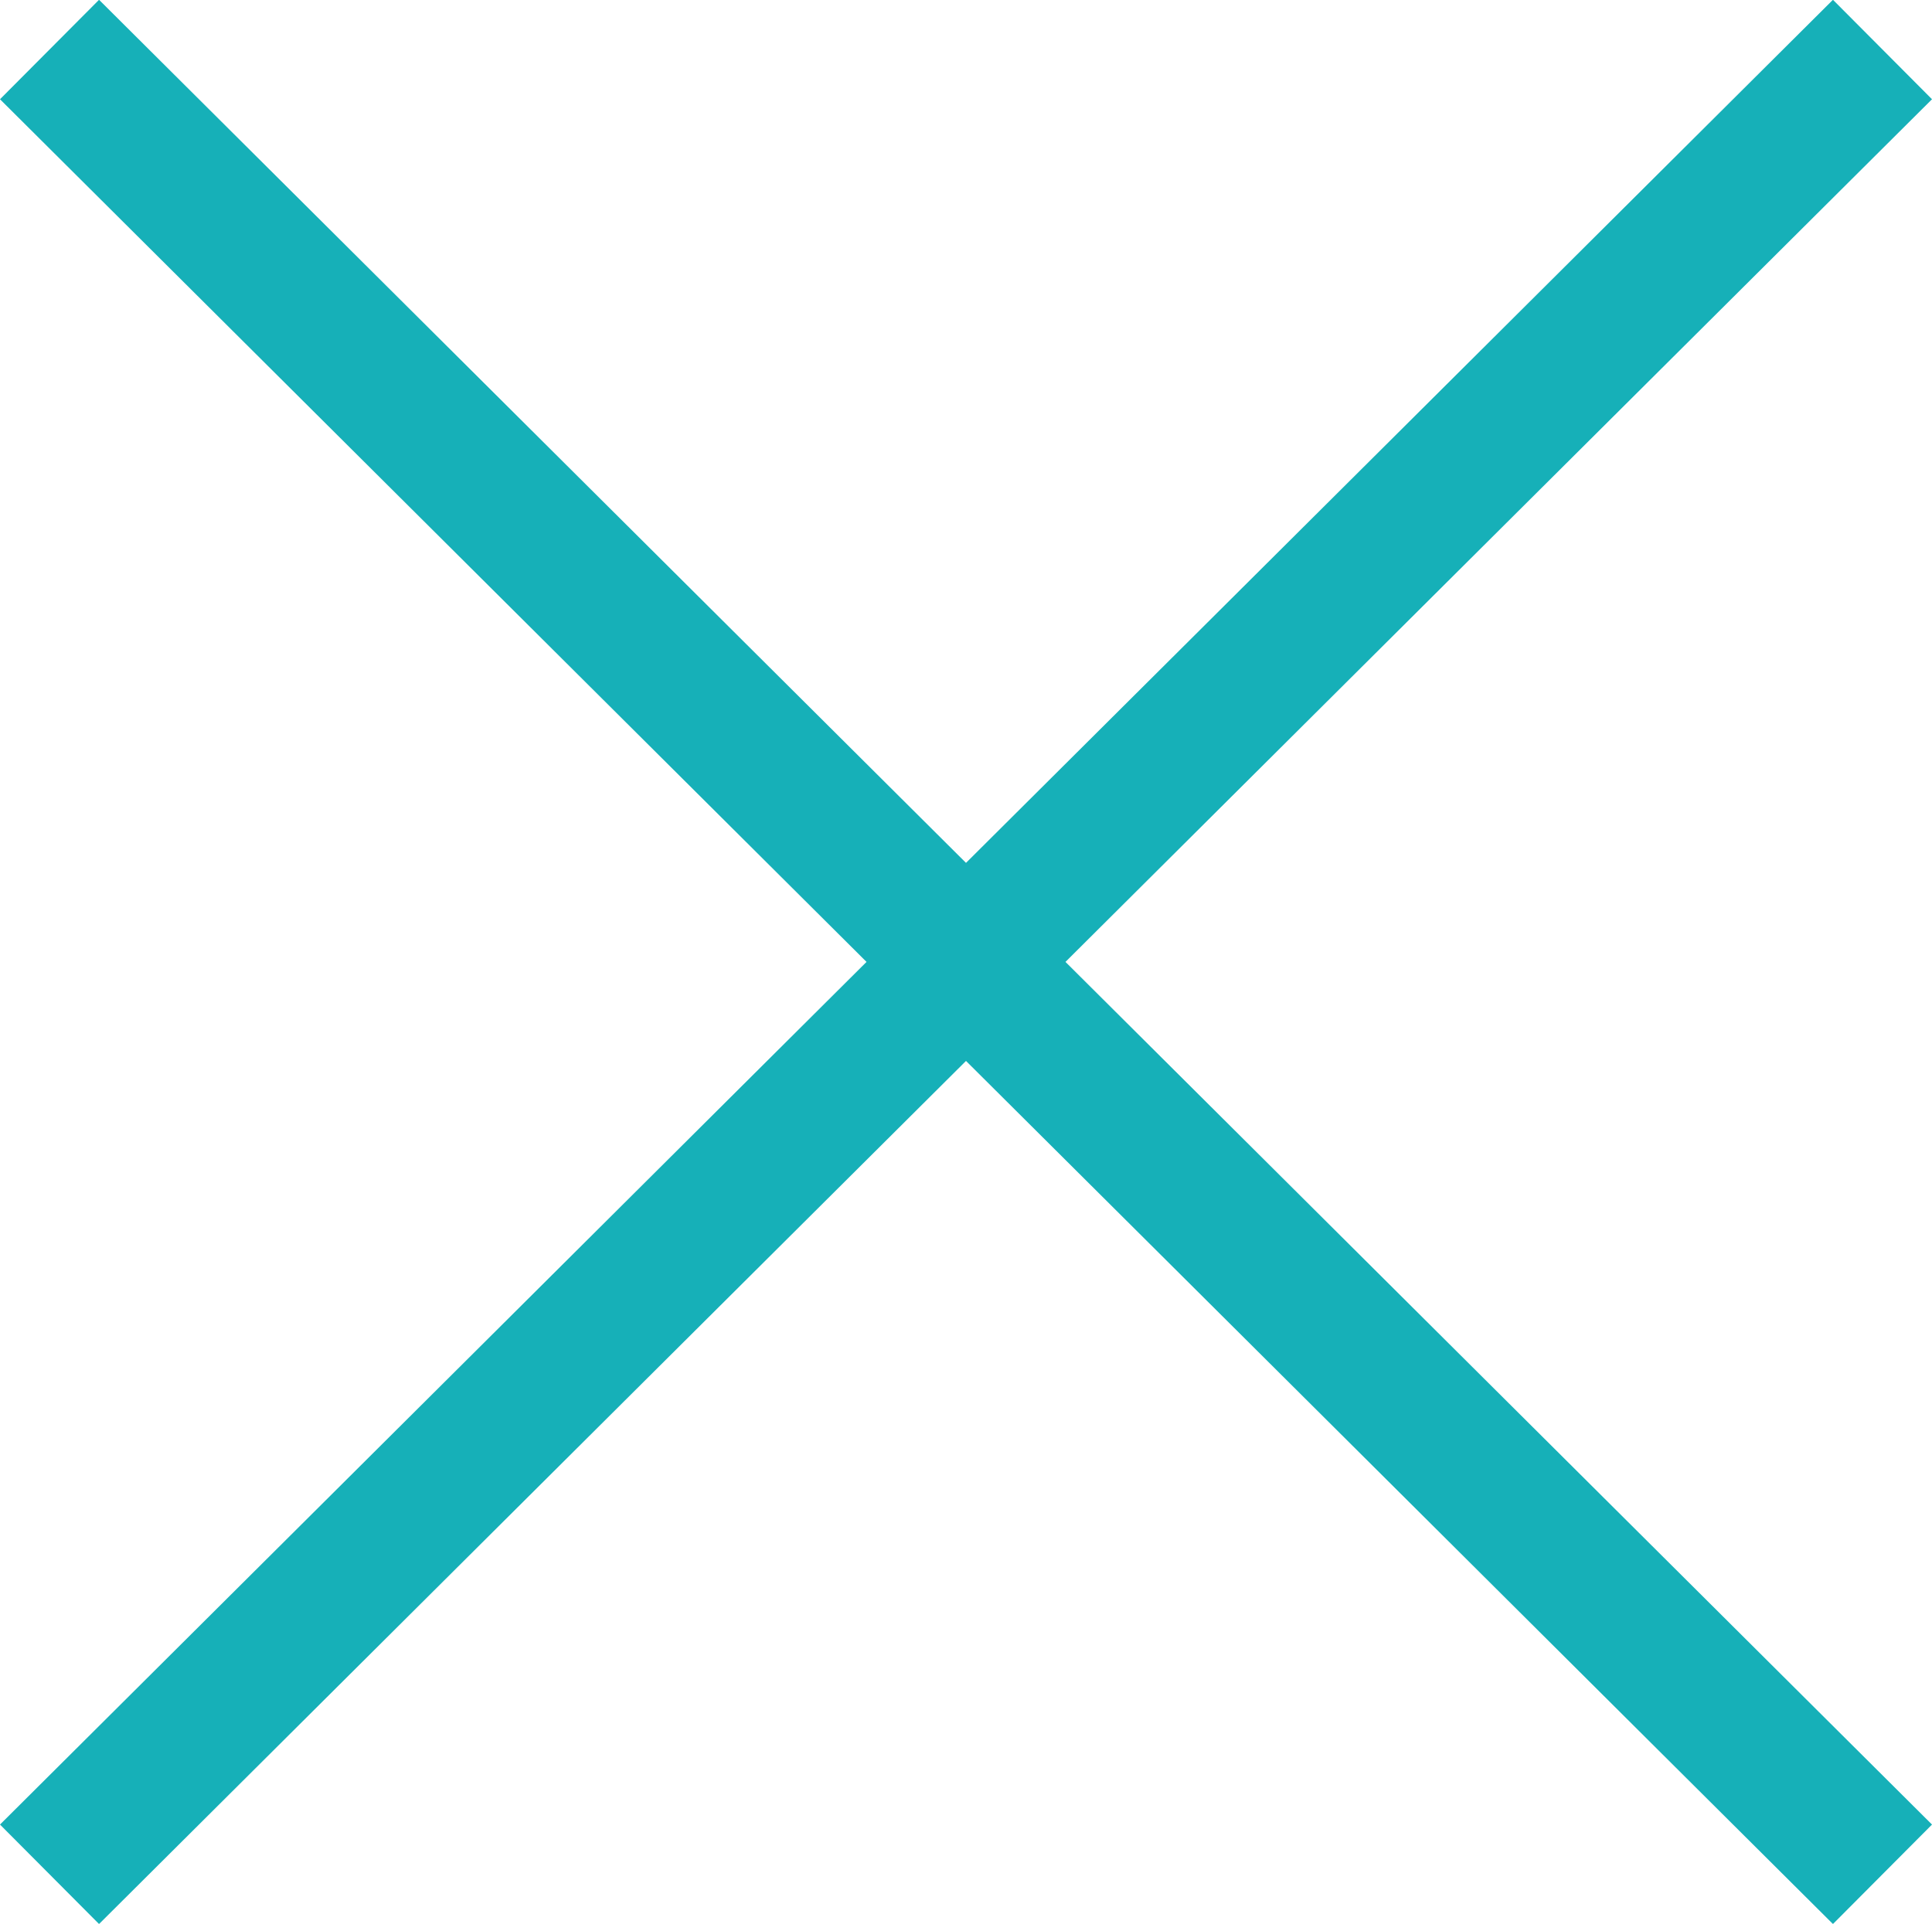 <svg id="af385eb5-7ca2-401f-9e69-23f28aab946e" data-name="Layer 1" xmlns="http://www.w3.org/2000/svg" viewBox="0 0 29.26 29.14"><title>close</title><path d="M284.77,407.14l27.76,27.64m-27.76,0,27.76-27.64" transform="translate(-284.02 -406.39)" style="fill:none;stroke:#16b0b8;stroke-miterlimit:10;stroke-width:2.126px"/></svg>